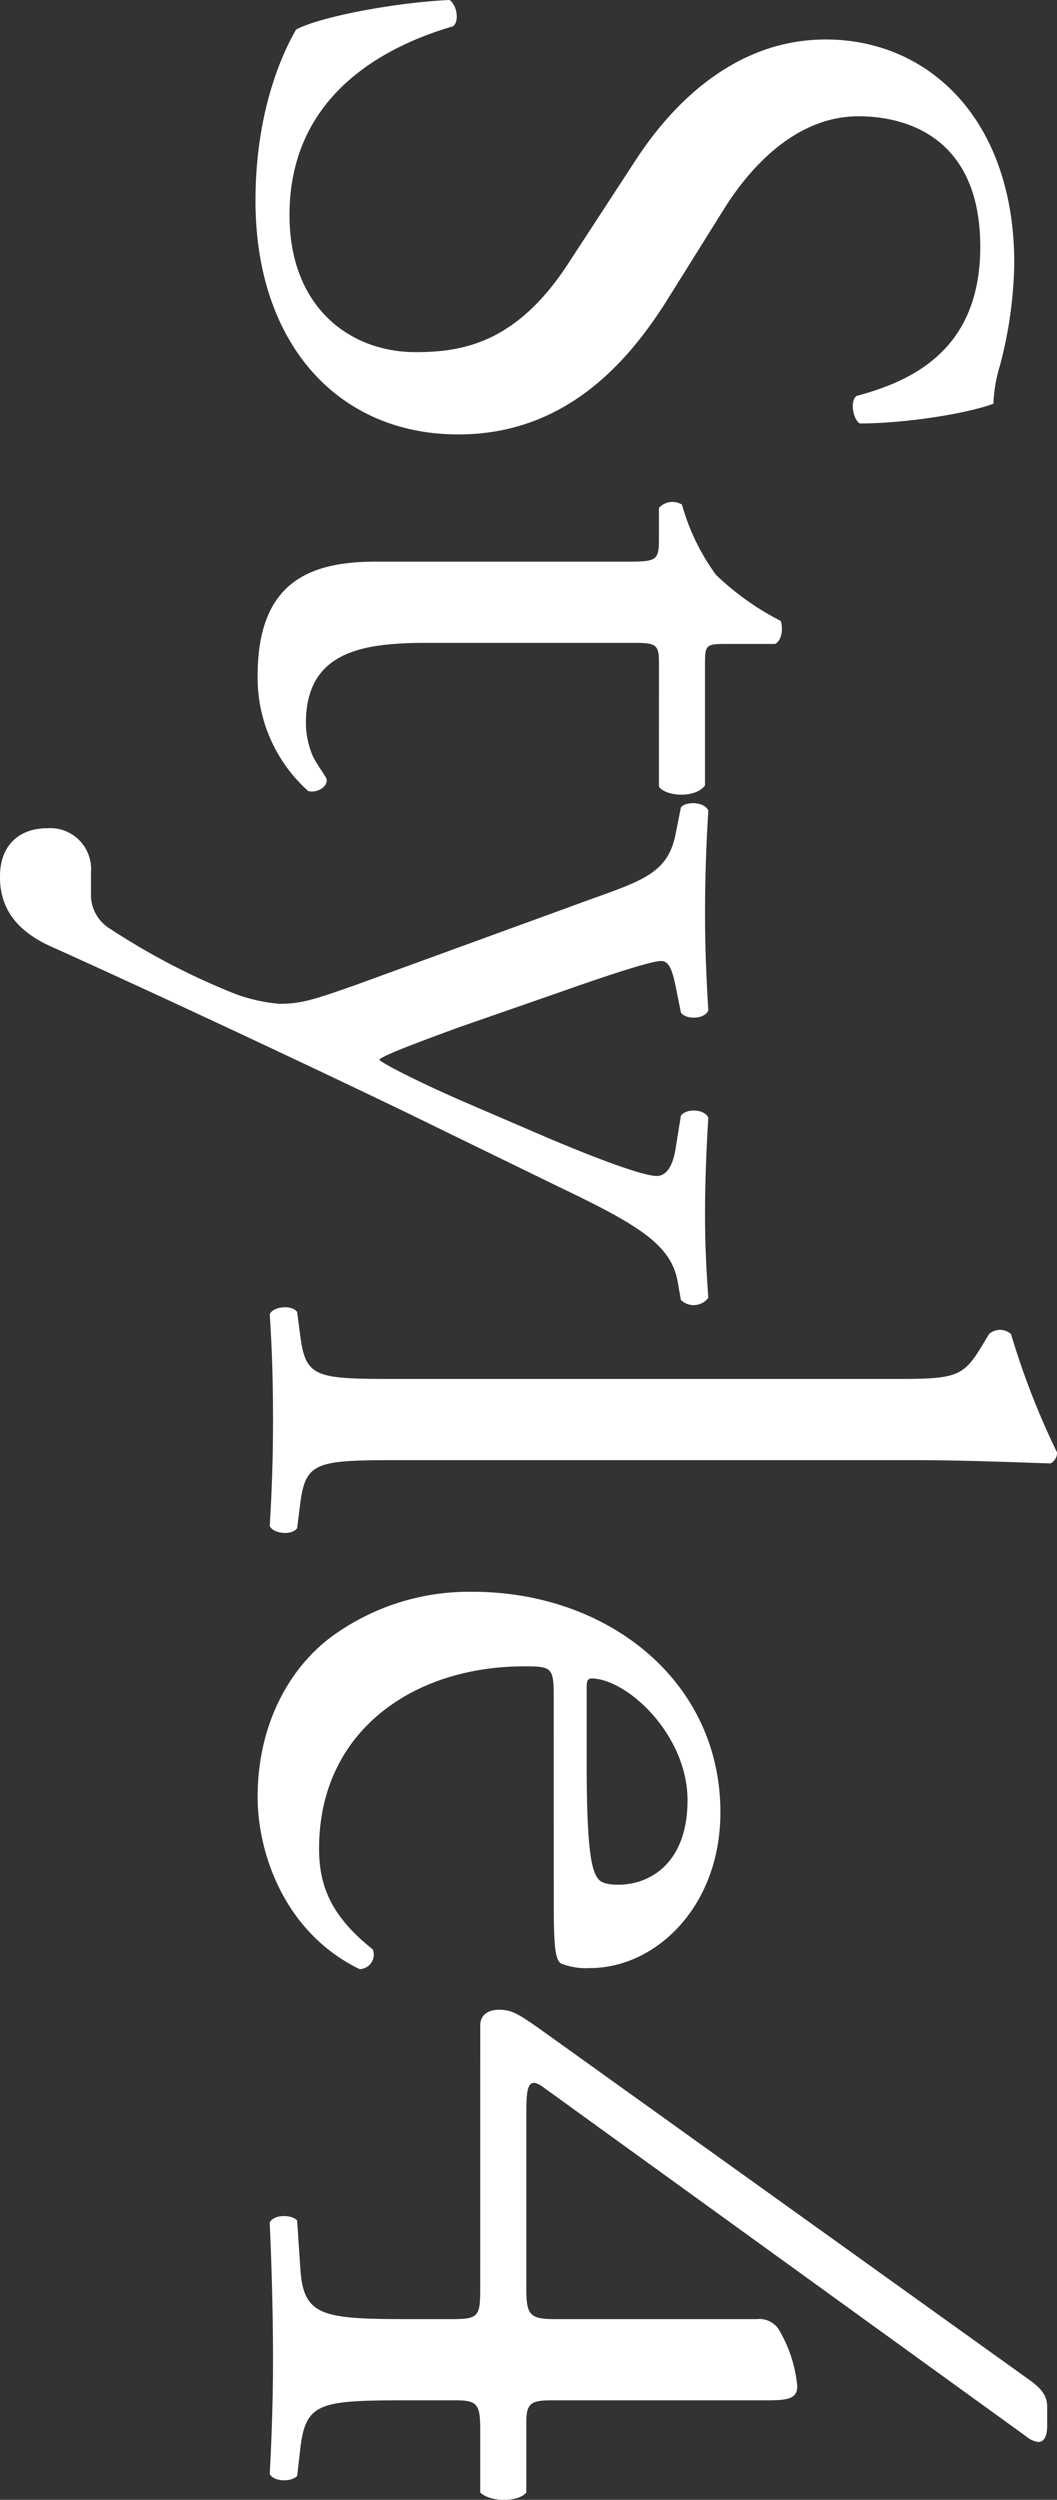 <svg xmlns="http://www.w3.org/2000/svg" width="122.428" height="289.401" viewBox="0 0 122.428 289.401">
  <rect x="0" y="0" width="122.428" height="289.401" fill="#333333" stroke="none"/>
  <path id="パス_1230" data-name="パス 1230" d="M-93.917-21.463c0-12.065-7.874-19.431-15.875-24.384l-10.16-6.35c-4.7-2.921-10.795-8.255-10.795-15.621,0-5.842,2.667-14.1,15.113-14.1,12.192,0,15.621,8.255,17.272,14.351.635.762,2.667.381,3.175-.381,0-5.334-1.143-12.446-2.286-15.494a17.068,17.068,0,0,1-4.445-.762,49.091,49.091,0,0,0-11.811-1.651c-16.51,0-25.908,9.779-25.908,21.844,0,10.414,7.366,17.653,13.716,21.844l12.065,7.874c9.271,5.969,10.414,12.192,10.414,17.78,0,7.62-5.207,14.605-15.875,14.605-14.732,0-19.939-12.446-21.844-18.923-.508-.762-2.413-.508-3.048.381.254,5.969,1.9,14.986,3.429,17.78,2.413,1.4,9.144,4.7,19.812,4.7C-104.458,2.032-93.917-7.493-93.917-21.463ZM-53.15-44.7c1.143-.762,1.4-4.191-.127-5.334h-14.1c-2.159,0-2.286-.127-2.286-2.413v-5.715c-.508-.889-2.032-.889-2.667-.635a31.439,31.439,0,0,1-5.334,7.493,25.216,25.216,0,0,1-8.128,3.937,2.113,2.113,0,0,0,.381,2.667h3.556c2.54,0,2.667.254,2.667,3.683v29.083c0,7.62,2.286,13.716,13.208,13.716A17.585,17.585,0,0,0-52.642-4.064c.254-.762-.254-2.159-1.27-2.159-.381,0-2.032,1.4-3.175,1.778a9.7,9.7,0,0,1-3.429.635c-8.382,0-9.271-6.731-9.271-14.1V-41.656c0-2.667.127-3.048,2.286-3.048Zm10.414,76.327c2.921,0,5.969-1.143,8.128-5.969C-28.385,11.811-17.971-10.287-13.78-18.8L-6.668-33.4c4.318-9.017,6.6-12.7,10.795-13.462l2.159-.381a2.121,2.121,0,0,0-.254-3.175c-3.556.254-6.477.381-9.652.381-3.3,0-7.112-.127-11.176-.381-1.016.381-1.143,2.54-.254,3.175l3.937.635c2.286.381,3.048,1.27,3.048,2.159,0,1.4-1.651,6.1-4.445,12.7l-4.318,10.033c-2.286,5.207-4.318,9.144-4.7,9.4-.508-.254-2.921-6.985-3.683-9.017L-29.274-33.02c-.762-2.159-3.683-10.414-3.683-11.938,0-.889,1.016-1.27,2.794-1.651l3.175-.635c.889-.635.762-2.794-.254-3.175-4.064.254-7.62.381-11.049.381-4.191,0-8-.127-12.065-.381-1.016.381-1.143,2.54-.381,3.175l3.175.635c4.445.889,5.334,3.937,7.493,9.906l9.906,27.178C-28.512-4.826-28-3.3-28-.762A19.228,19.228,0,0,1-29.274,4.7,80.882,80.882,0,0,1-36.64,18.8a4.605,4.605,0,0,1-4.191,2.286h-2.413a4.729,4.729,0,0,0-5.08,5.08C-48.324,29.337-46.419,31.623-42.736,31.623ZM24.829-74.3c0-5.588.254-11.938.381-15.748a1.4,1.4,0,0,0-1.27-.762,90.113,90.113,0,0,1-13.716,5.334,1.931,1.931,0,0,0,0,2.54l1.27.762c3.81,2.286,3.937,3.048,3.937,10.541v57.4C15.431-5.08,15.3-3.81,10.6-3.175l-2.921.381C6.795-2.159,7.049,0,7.938.381,11.748.127,15.558,0,20.13,0c4.445,0,8.128.127,12.319.381.889-.381,1.143-2.54.254-3.175l-3.048-.381c-4.572-.635-4.826-1.905-4.826-11.049Zm50.8,41.783c5.334,0,7.112-.127,7.493-.889a7.848,7.848,0,0,0,.508-3.3c0-7.62-7.112-15.113-18.034-15.113-15.24,0-25.527,13.081-25.527,28.7A26.965,26.965,0,0,0,45.4-6.6c3.683,4.826,10.16,8.382,18.415,8.382,6.6,0,15.748-3.175,19.939-11.811a1.679,1.679,0,0,0-2.286-1.524C77.534-6.6,73.978-5.334,69.787-5.334,56.2-5.334,48.7-16.256,48.7-29.083c0-3.175.127-3.429,3.429-3.429Zm-24.638-3.81c-.889,0-.889-.381-.889-.635.127-4.191,6.6-11.049,14.1-11.049,7.366,0,9.779,4.445,9.779,8,0,1.651-.381,2.159-.762,2.413-1.016.762-3.81,1.27-13.208,1.27ZM120.587-24c3.3,0,3.683.127,3.683,3.175v5.334c0,9.779-.381,11.938-5.715,12.319l-5.715.381c-.762.762-.635,2.794.254,3.175C118.682.127,124.4,0,128.969,0c3.937,0,8.636.127,13.208.381.889-.381,1.016-2.413.254-3.175l-3.3-.381c-5.207-.635-5.461-2.286-5.461-12.319v-5.715c0-2.667.635-2.794,3.81-2.794h6.858c1.143-1.143,1.143-4.445,0-5.334h-8.128c-2.159,0-2.54-.508-2.54-2.921V-56.769c0-2.54,0-4.064-1.778-3.937a15.656,15.656,0,0,0-6.477,2.159,2.7,2.7,0,0,0-1.143,2.54v23.368c0,2.921-.508,3.3-3.556,3.3H101.029c-3.3,0-5.08,0-3.556-2.032l40.386-55.88a2.677,2.677,0,0,0,.635-1.4c0-.635-.635-1.016-1.9-1.016H134.43c-1.27,0-2.032.635-2.921,1.778l-40.767,56.9c-1.778,2.54-2.286,3.3-2.286,4.826,0,1.27.635,2.159,1.778,2.159Z" transform="translate(31.623 144.209) rotate(90)" fill="#fff"/>
</svg>
